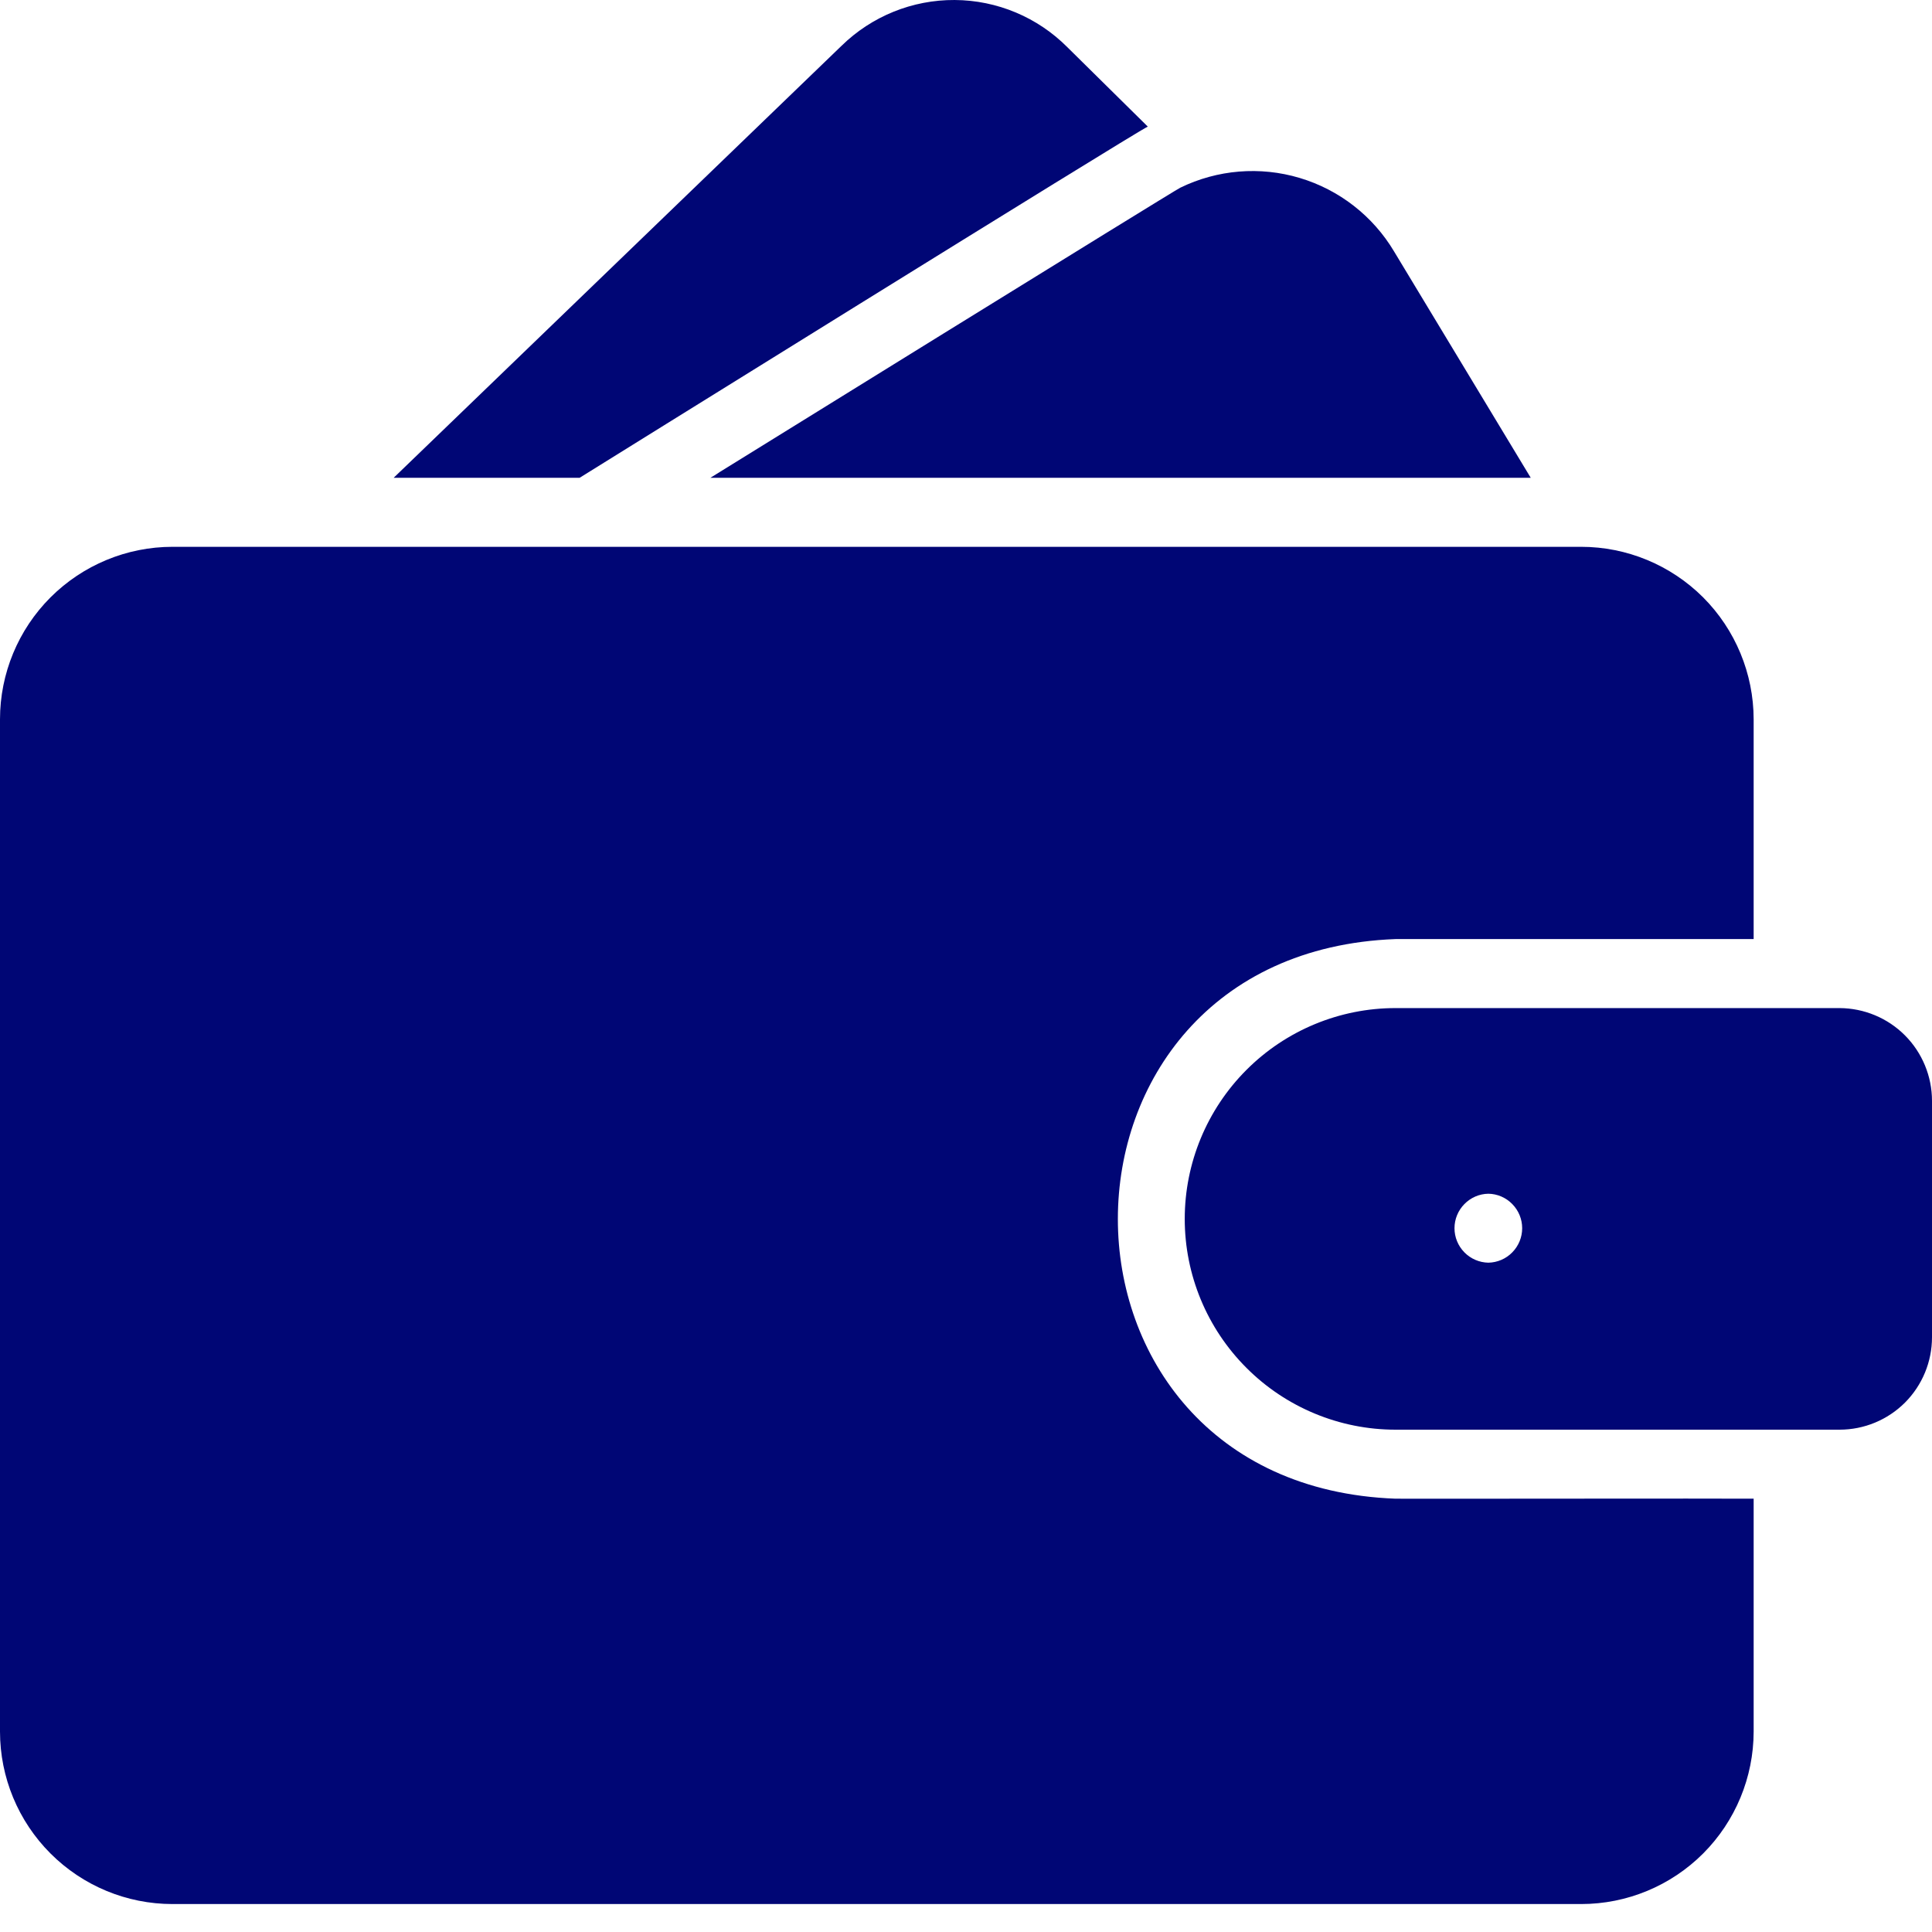 <svg width="32" height="32" viewBox="0 0 32 32" fill="none" xmlns="http://www.w3.org/2000/svg">
<path d="M25.354 7.914L23.091 4.166C22.741 3.578 22.182 3.143 21.526 2.947C20.87 2.751 20.164 2.809 19.549 3.109C19.468 3.143 11.766 7.914 11.766 7.914H25.354Z" fill="#000675"/>
<path d="M9.6 7.914C9.6 7.914 18.811 2.185 19.011 2.097L17.68 0.783C17.186 0.286 16.515 0.004 15.813 4.95886e-05C15.112 -0.004 14.438 0.269 13.937 0.76L6.52 7.914H9.6Z" fill="#000675"/>
<path d="M30.469 16.697H23.114C22.189 16.697 21.3 17.065 20.646 17.72C19.991 18.375 19.623 19.263 19.623 20.189C19.623 21.115 19.991 22.003 20.646 22.657C21.3 23.312 22.189 23.68 23.114 23.68H30.469C30.875 23.68 31.264 23.519 31.552 23.232C31.839 22.944 32 22.555 32 22.149V18.234C32 17.828 31.839 17.437 31.552 17.149C31.265 16.861 30.875 16.699 30.469 16.697ZM24.652 19.772C24.801 19.774 24.944 19.836 25.048 19.943C25.153 20.05 25.212 20.193 25.212 20.343C25.212 20.493 25.153 20.636 25.048 20.743C24.944 20.85 24.801 20.911 24.652 20.914C24.502 20.911 24.36 20.85 24.255 20.743C24.15 20.636 24.091 20.493 24.091 20.343C24.091 20.193 24.15 20.05 24.255 19.943C24.36 19.836 24.502 19.774 24.652 19.772Z" fill="#000675"/>
<path d="M23.114 24.823C16.98 24.594 16.985 15.785 23.114 15.554H27.903H29.046V11.914C29.045 11.157 28.744 10.43 28.209 9.894C27.673 9.359 26.946 9.057 26.189 9.057H2.857C2.099 9.057 1.373 9.359 0.837 9.894C0.301 10.43 0 11.157 0 11.914V28.68C0 29.438 0.301 30.164 0.837 30.7C1.373 31.236 2.099 31.537 2.857 31.537H26.189C26.946 31.537 27.673 31.236 28.209 30.7C28.744 30.164 29.045 29.438 29.046 28.68V24.823C28.354 24.818 23.915 24.826 23.114 24.823Z" fill="#000675"/>
</svg>
